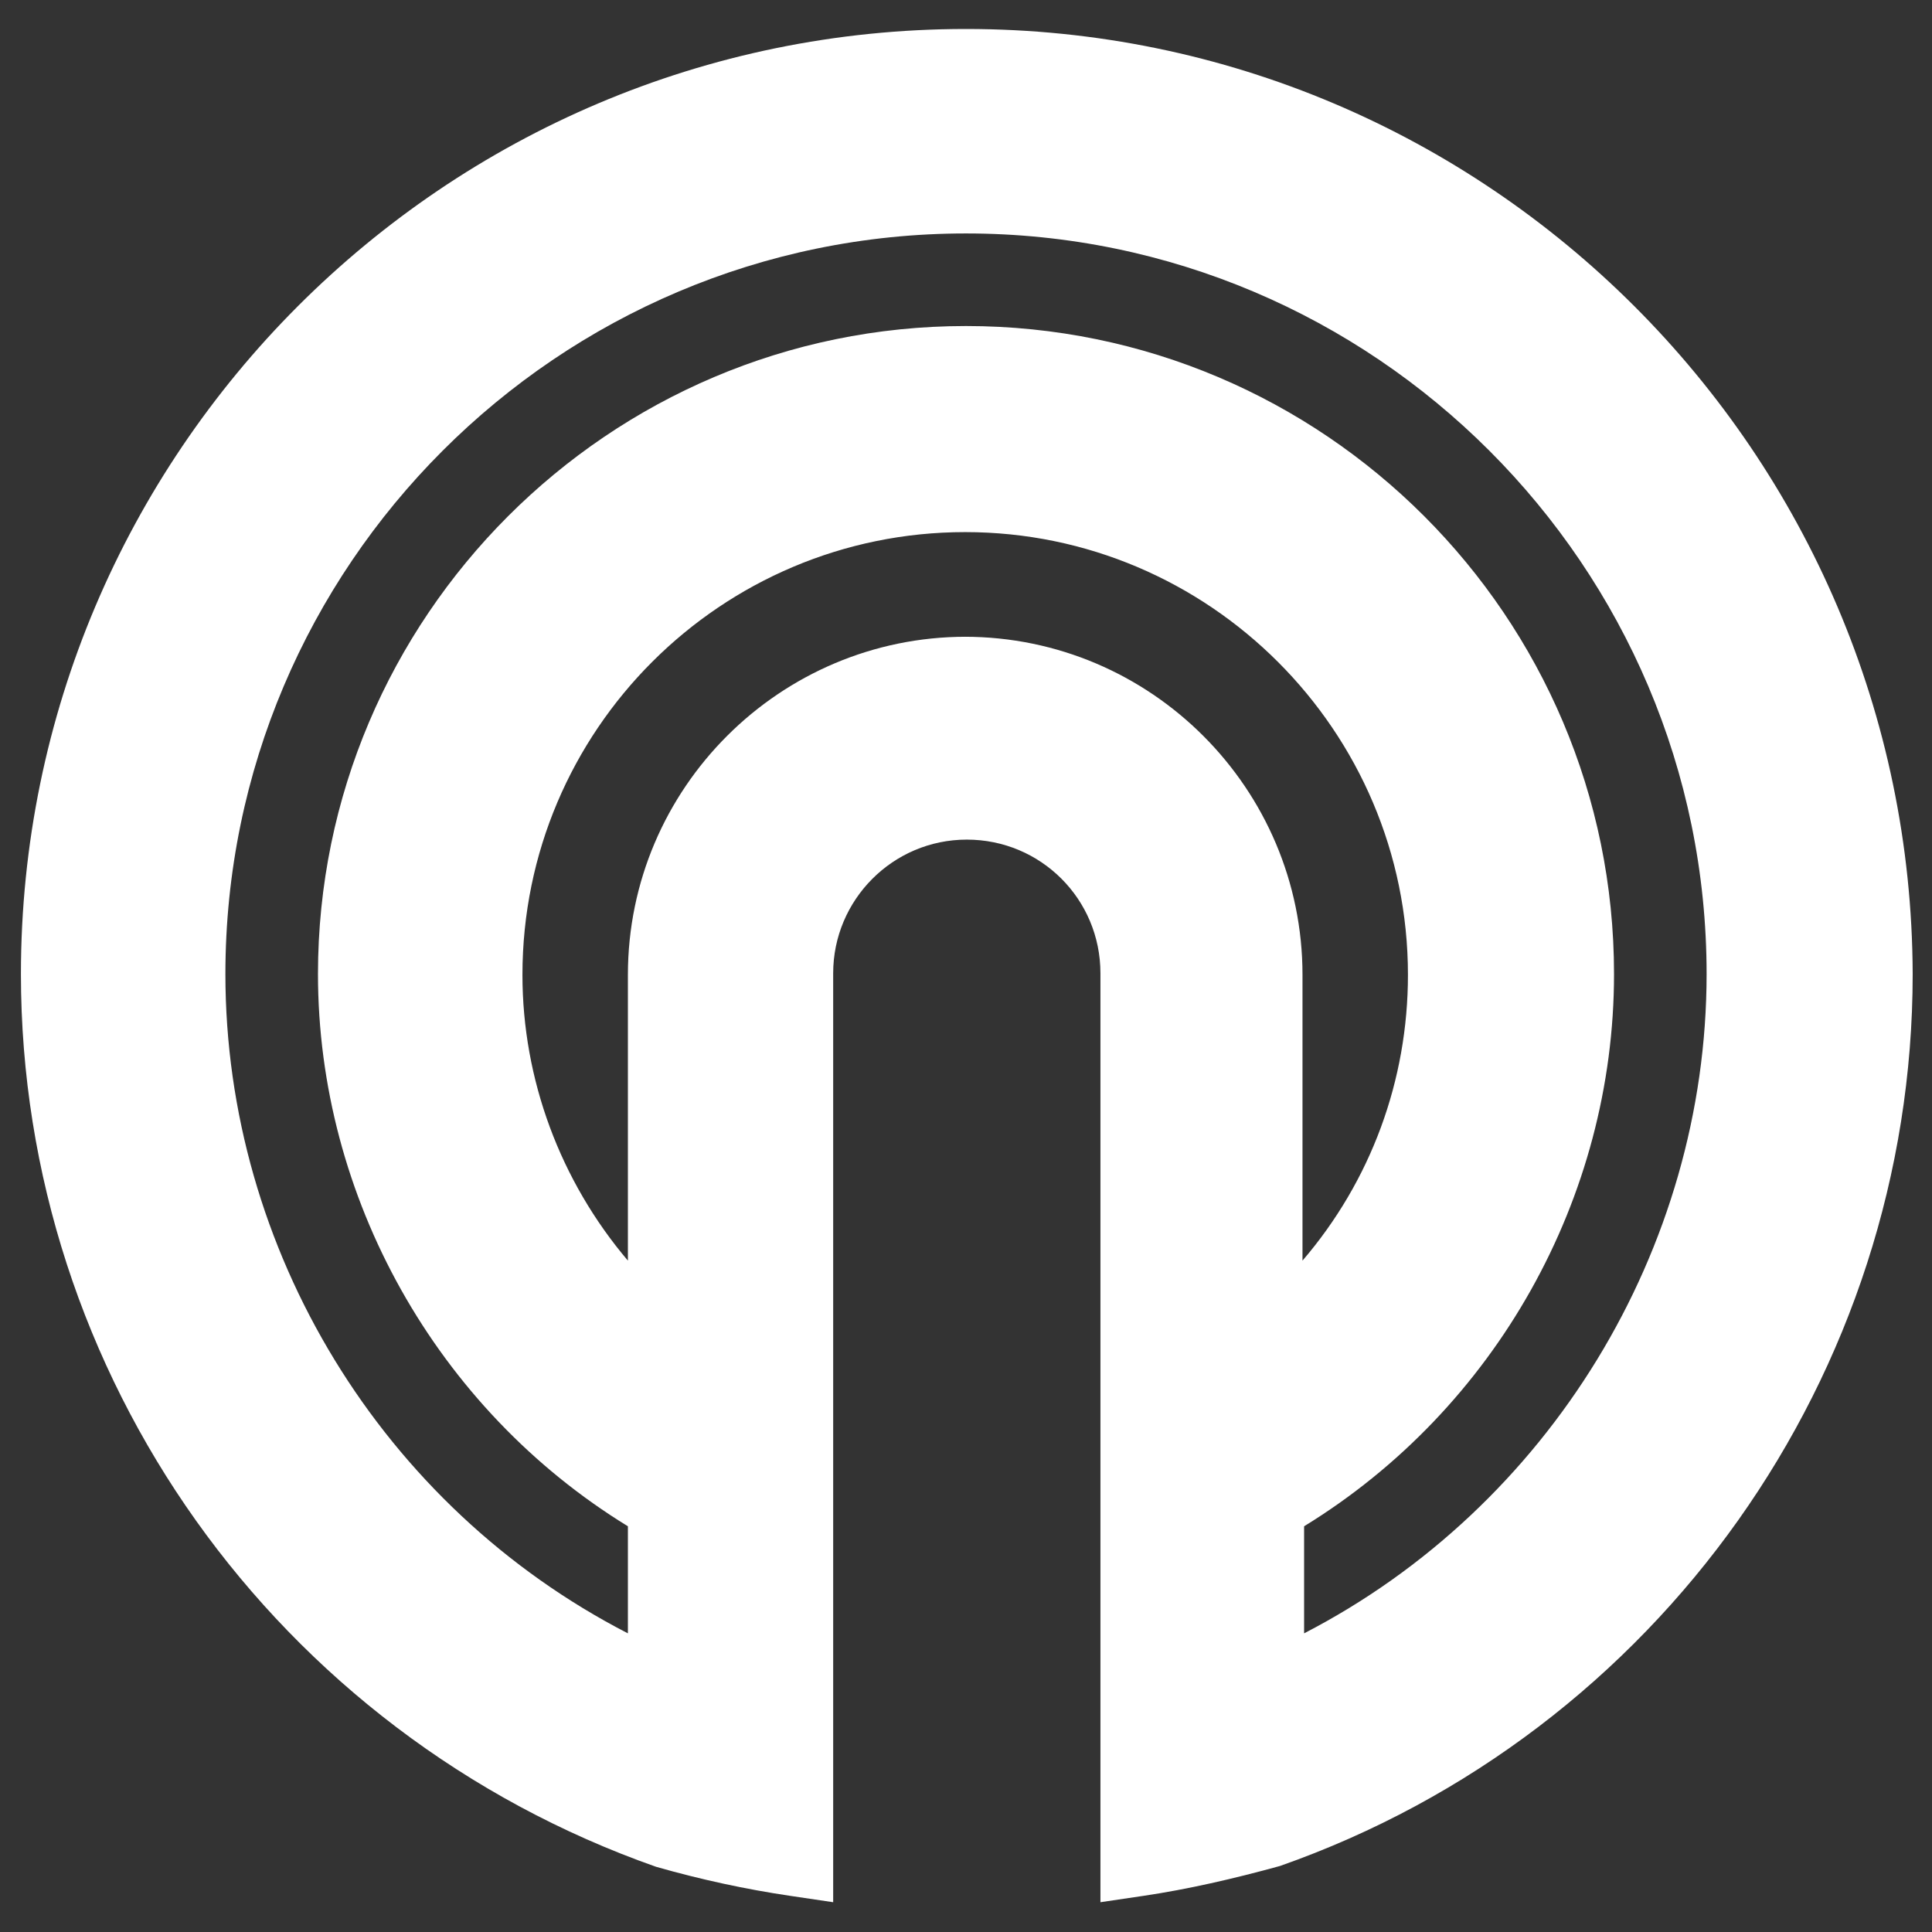 <svg xmlns="http://www.w3.org/2000/svg" id="Layer_1" data-name="Layer 1" viewBox="0 0 24 24">
  <rect x="0" y="0" width="24" height="24" fill="#333333" stroke="none"/>
  <path fill="#ffffff" d="M12,.36C5.52.36.26,5.63.26,12.1c0,4.98,3.17,9.43,7.89,11.09.56.16,1.12.28,1.66.36l.54.08v-11.54c0-.91.74-1.66,1.66-1.66s1.66.74,1.66,1.66v11.54l.54-.08c.54-.08,1.11-.21,1.69-.37,4.7-1.65,7.86-6.11,7.86-11.08C23.74,5.63,18.48.36,12,.36ZM12,7.91c-2.31,0-4.2,1.88-4.2,4.2v3.55c-.84-.99-1.31-2.25-1.31-3.55,0-3.04,2.47-5.5,5.5-5.5s5.5,2.47,5.5,5.5c0,1.31-.46,2.56-1.31,3.55v-3.55c0-2.31-1.88-4.2-4.2-4.2ZM16.2,18.96c2.38-1.46,3.85-4.08,3.85-6.86,0-4.44-3.61-8.05-8.05-8.05S3.95,7.67,3.95,12.1c0,2.77,1.47,5.4,3.85,6.86v1.33c-3.05-1.57-5-4.76-5-8.19C2.8,7.03,6.93,2.9,12,2.9s9.2,4.13,9.2,9.2c0,3.42-1.96,6.62-5,8.19v-1.33Z"/>
</svg>